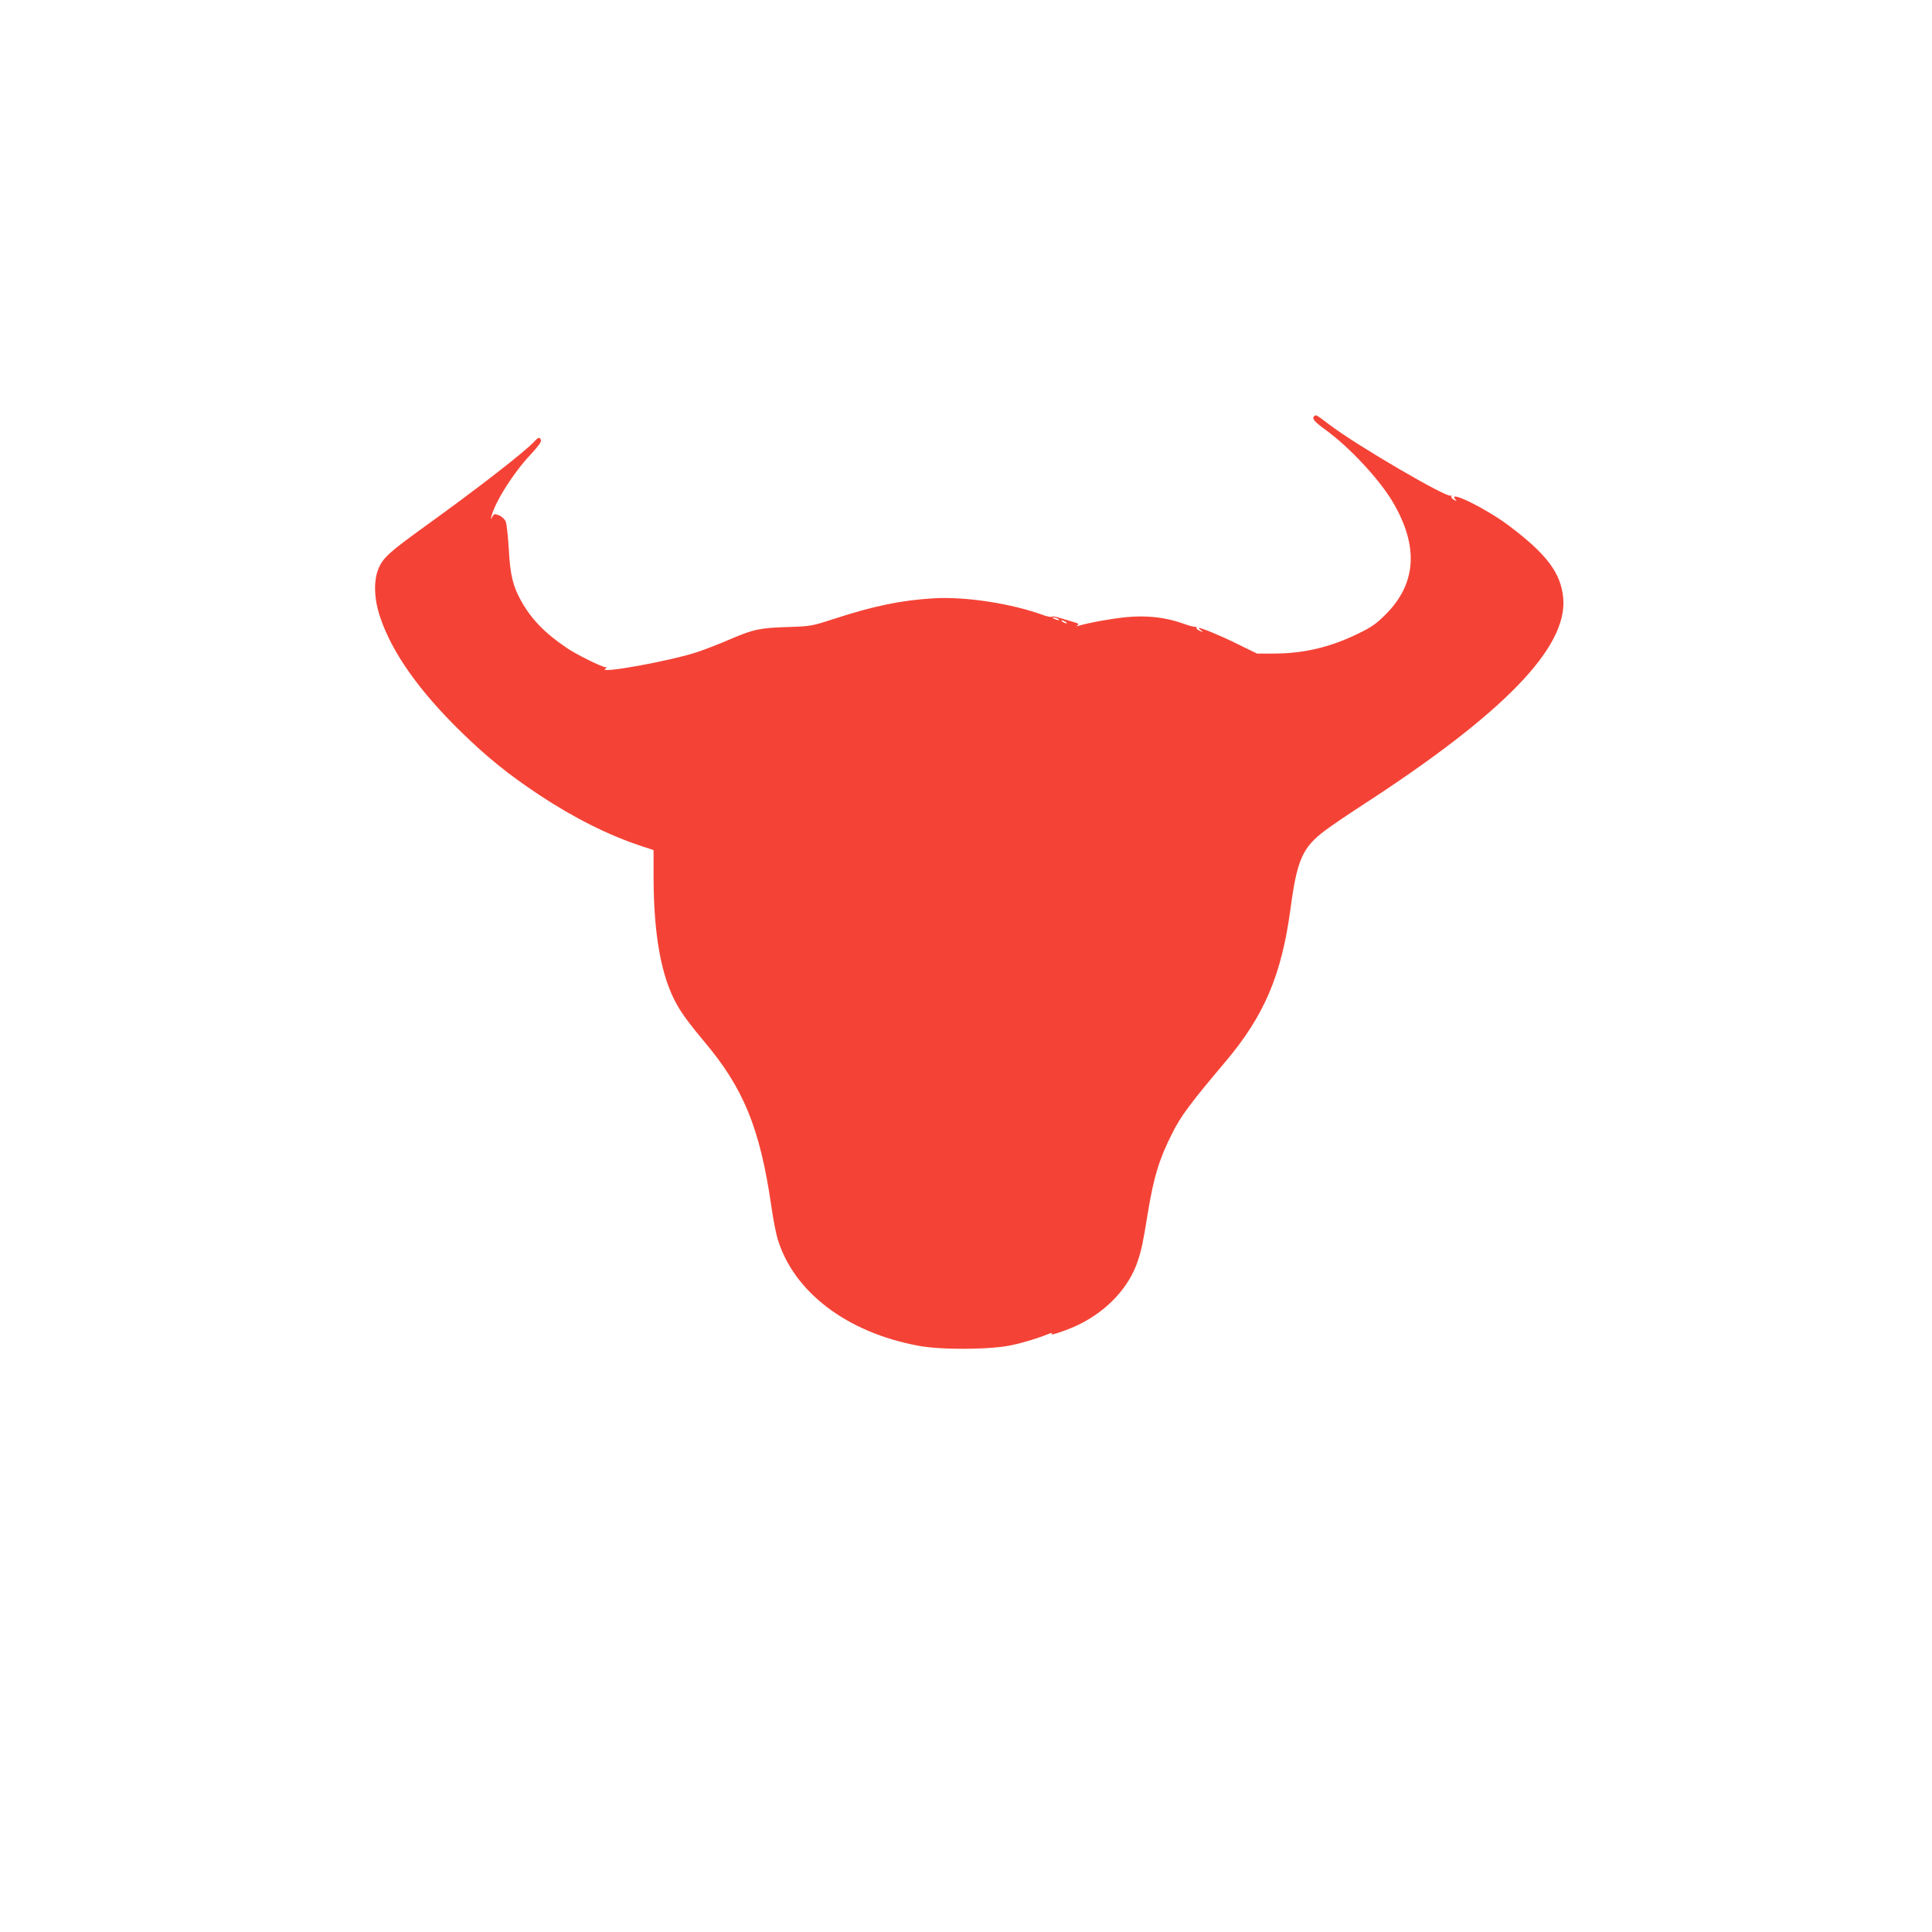 <?xml version="1.0" standalone="no"?>
<!DOCTYPE svg PUBLIC "-//W3C//DTD SVG 20010904//EN"
 "http://www.w3.org/TR/2001/REC-SVG-20010904/DTD/svg10.dtd">
<svg version="1.0" xmlns="http://www.w3.org/2000/svg"
 width="1280pt" height="1280pt" viewBox="0 0 1280 1280"
 preserveAspectRatio="xMidYMid meet">
<g transform="translate(0,1280) scale(0.1,-0.1)"
fill="#f44336" stroke="none">
<path d="M8707 10043 c-17 -16 -1 -35 78 -93 157 -114 357 -329 445 -480 170
-291 154 -537 -49 -740 -63 -63 -94 -85 -181 -127 -188 -92 -363 -133 -564
-133 l-108 0 -133 65 c-111 55 -233 105 -253 105 -3 0 3 -7 14 -15 18 -14 17
-15 -8 -4 -15 7 -25 16 -21 22 3 6 2 7 -3 4 -6 -3 -46 7 -89 23 -117 41 -237
54 -376 41 -96 -10 -232 -34 -314 -57 -15 -4 -17 -3 -6 4 11 8 4 13 -30 22
-24 7 -63 19 -87 26 -23 8 -47 12 -53 8 -6 -3 -29 1 -52 9 -211 78 -520 126
-732 113 -216 -13 -398 -51 -659 -136 -148 -48 -154 -49 -301 -54 -191 -6
-230 -14 -387 -81 -71 -31 -170 -69 -221 -86 -180 -59 -657 -145 -607 -110 12
9 12 11 1 11 -23 0 -195 85 -257 128 -144 97 -234 190 -302 312 -54 98 -72
171 -81 340 -5 85 -14 168 -20 183 -6 16 -24 34 -43 42 -31 12 -34 12 -46 -8
-13 -21 -13 -21 -6 3 27 101 146 288 259 408 51 55 73 85 69 96 -8 22 -17 20
-45 -10 -63 -68 -373 -309 -719 -558 -237 -171 -281 -210 -311 -280 -35 -80
-32 -203 10 -326 79 -235 259 -489 537 -760 172 -168 314 -282 514 -415 229
-152 462 -269 678 -340 l82 -27 0 -169 c0 -393 51 -674 157 -859 34 -60 91
-137 179 -241 261 -310 369 -574 444 -1089 11 -80 30 -176 41 -215 105 -353
458 -623 934 -711 151 -29 483 -26 618 4 84 18 183 49 251 77 14 6 17 5 12 -3
-9 -14 118 30 189 66 186 93 326 246 383 417 25 76 35 123 66 315 39 240 76
362 162 531 57 115 123 203 353 475 258 306 372 575 431 1014 43 322 79 405
228 517 37 28 148 104 247 168 936 607 1359 1043 1332 1370 -14 168 -110 295
-365 486 -149 111 -403 236 -351 172 13 -15 12 -15 -9 -4 -12 7 -20 17 -16 23
4 6 3 8 -4 4 -26 -16 -627 335 -805 471 -85 65 -89 67 -100 56z m-1697 -1343
c18 -12 2 -12 -25 0 -13 6 -15 9 -5 9 8 0 22 -4 30 -9z m50 -20 c8 -5 11 -10
5 -10 -5 0 -17 5 -25 10 -8 5 -10 10 -5 10 6 0 17 -5 25 -10z"/>
</g>
</svg>
